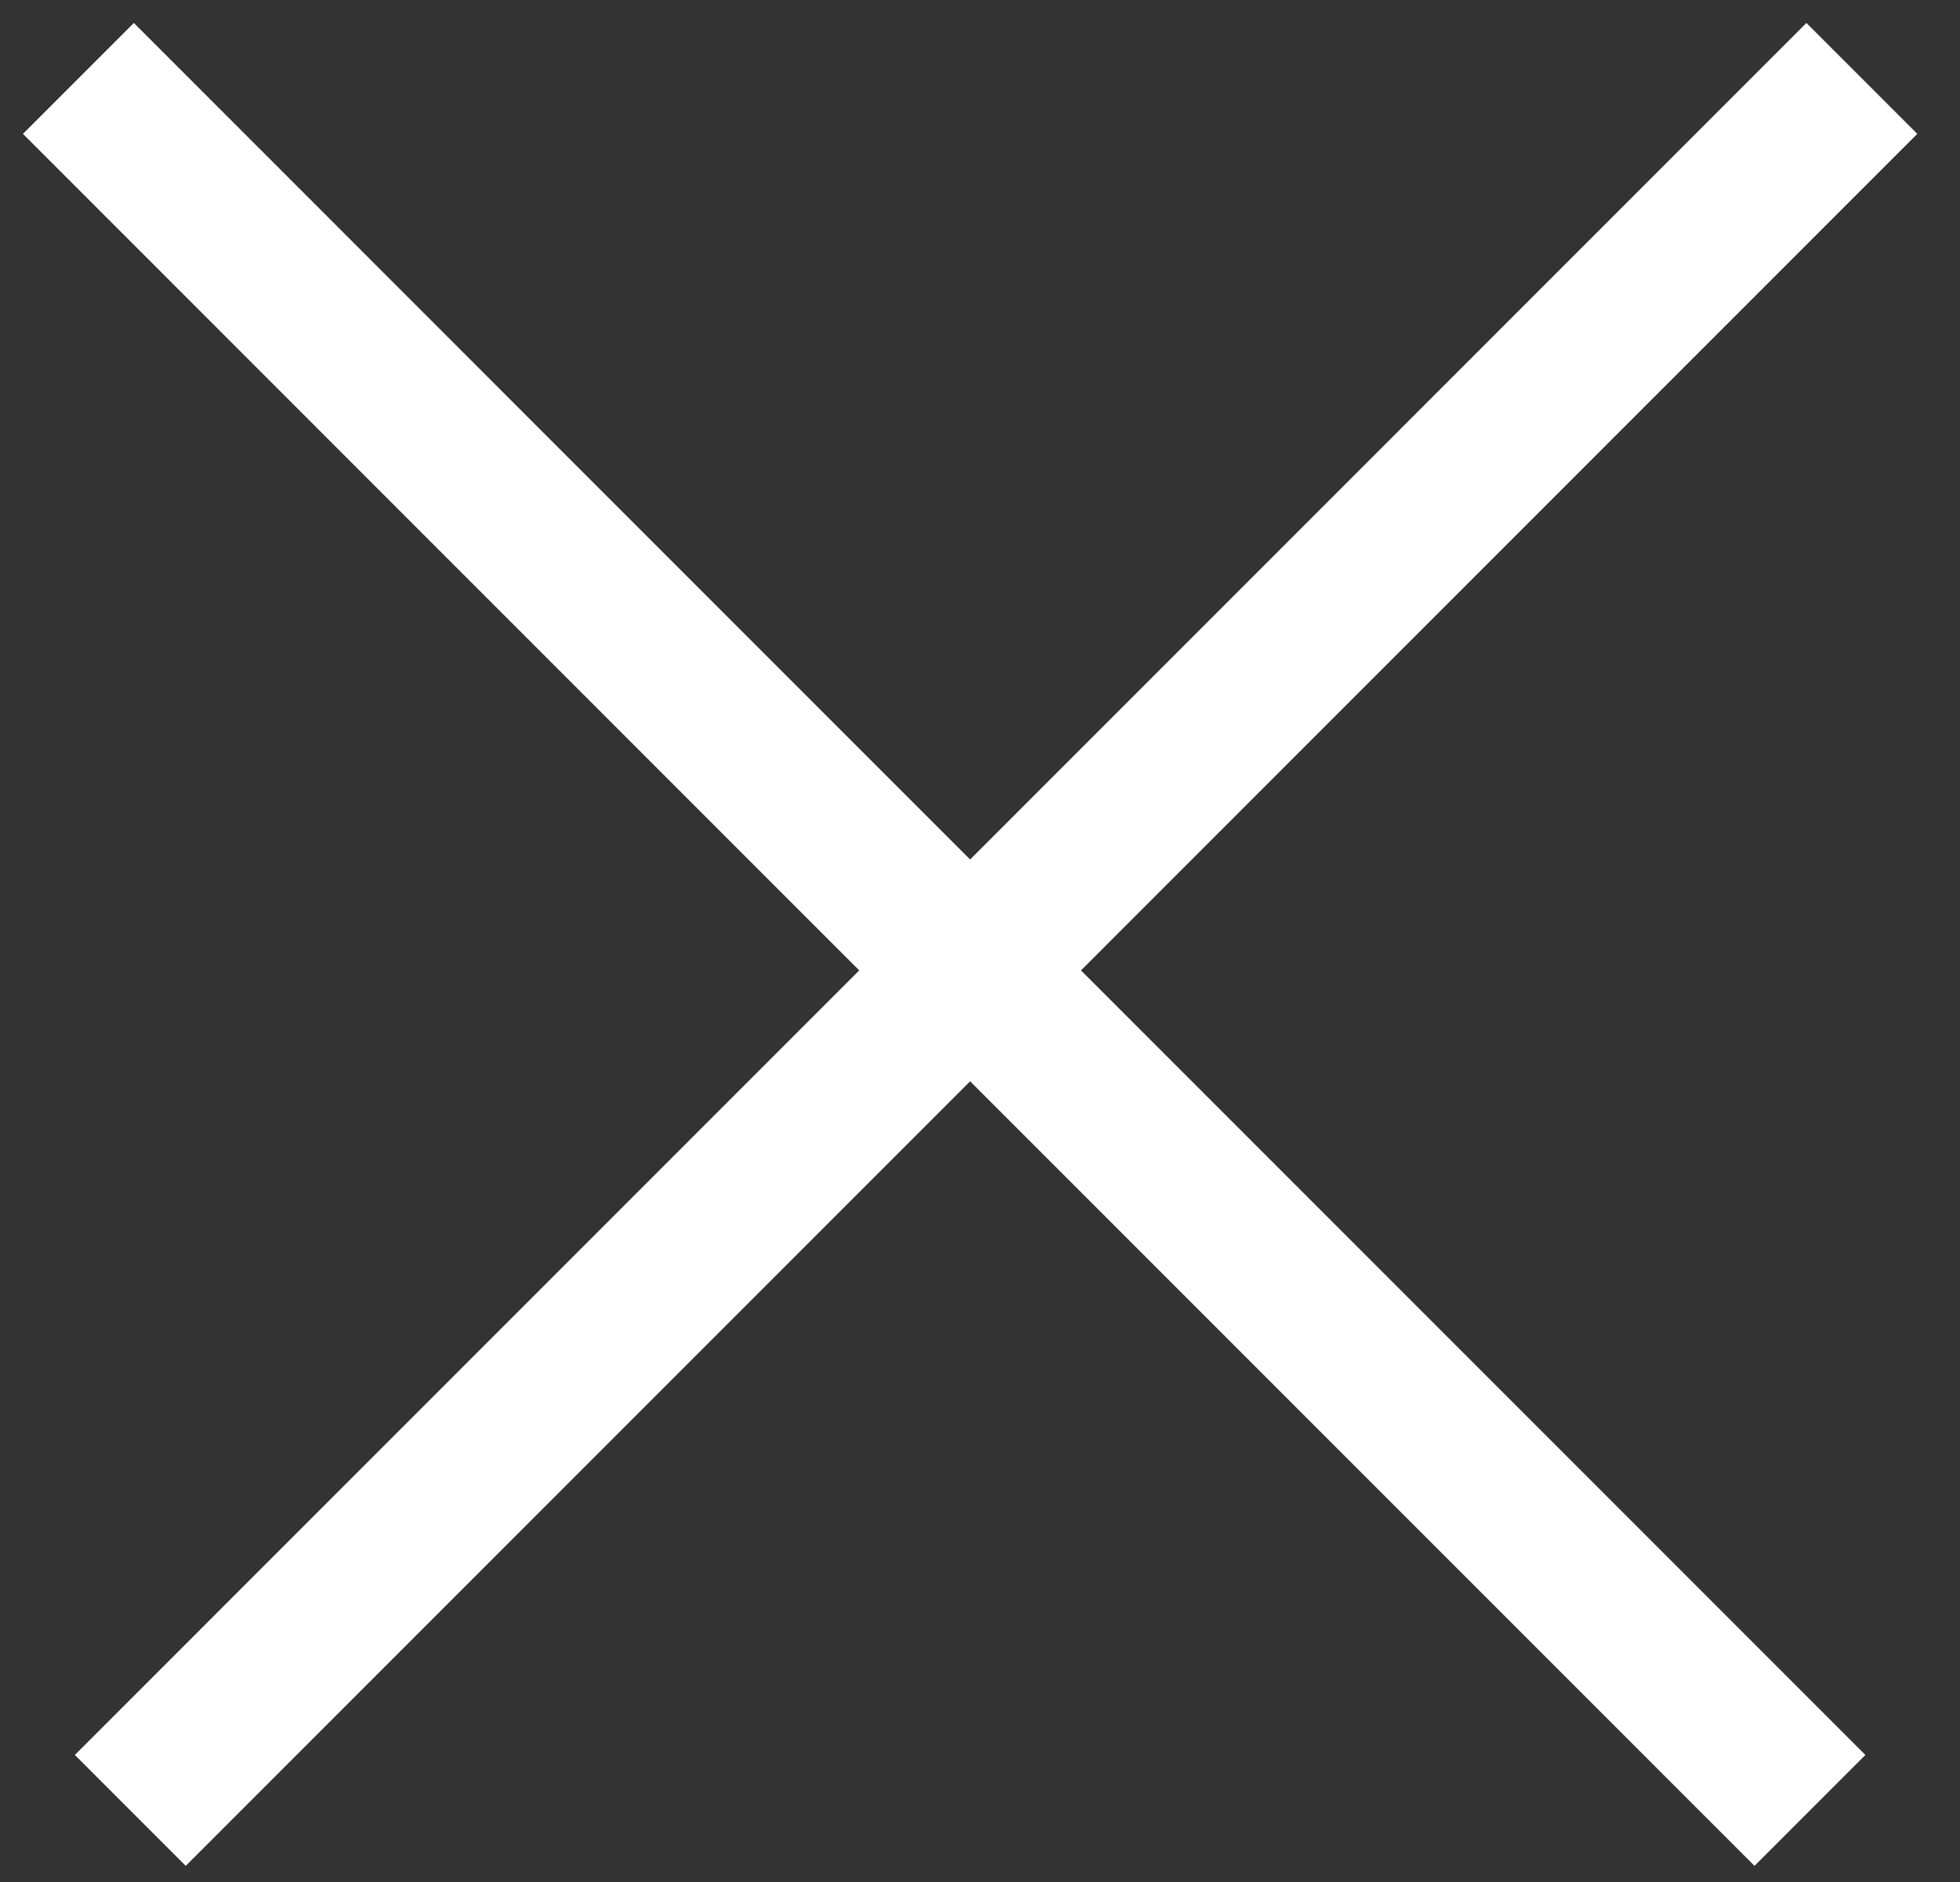 <?xml version="1.0" encoding="UTF-8" standalone="no"?>
<svg width="25px" height="24px" viewBox="0 0 25 24" version="1.1" xmlns="http://www.w3.org/2000/svg" xmlns:xlink="http://www.w3.org/1999/xlink">
    <rect x="0" y="0" width="25" height="24" fill="#333333" stroke="none"/>
    <!-- Generator: Sketch 3.6.1 (26313) - http://www.bohemiancoding.com/sketch -->
    <title>close icon copy</title>
    <desc>Created with Sketch.</desc>
    <defs></defs>
    <g id="Page-1" stroke="none" stroke-width="1" fill="none" fill-rule="evenodd">
        <g id="working-paper-large-1280-lightbox-copy" transform="translate(-1230, -24)" stroke="#FFFFFF" stroke-width="2">
            <path d="M1231.662,47.087 L1253.748,25 M1253.086,47.087 L1236.183,30.184 C1235.432,29.432 1234.354,28.354 1233.375,27.375 L1231,25" id="close-icon-copy"></path>
        </g>
    </g>
</svg>
